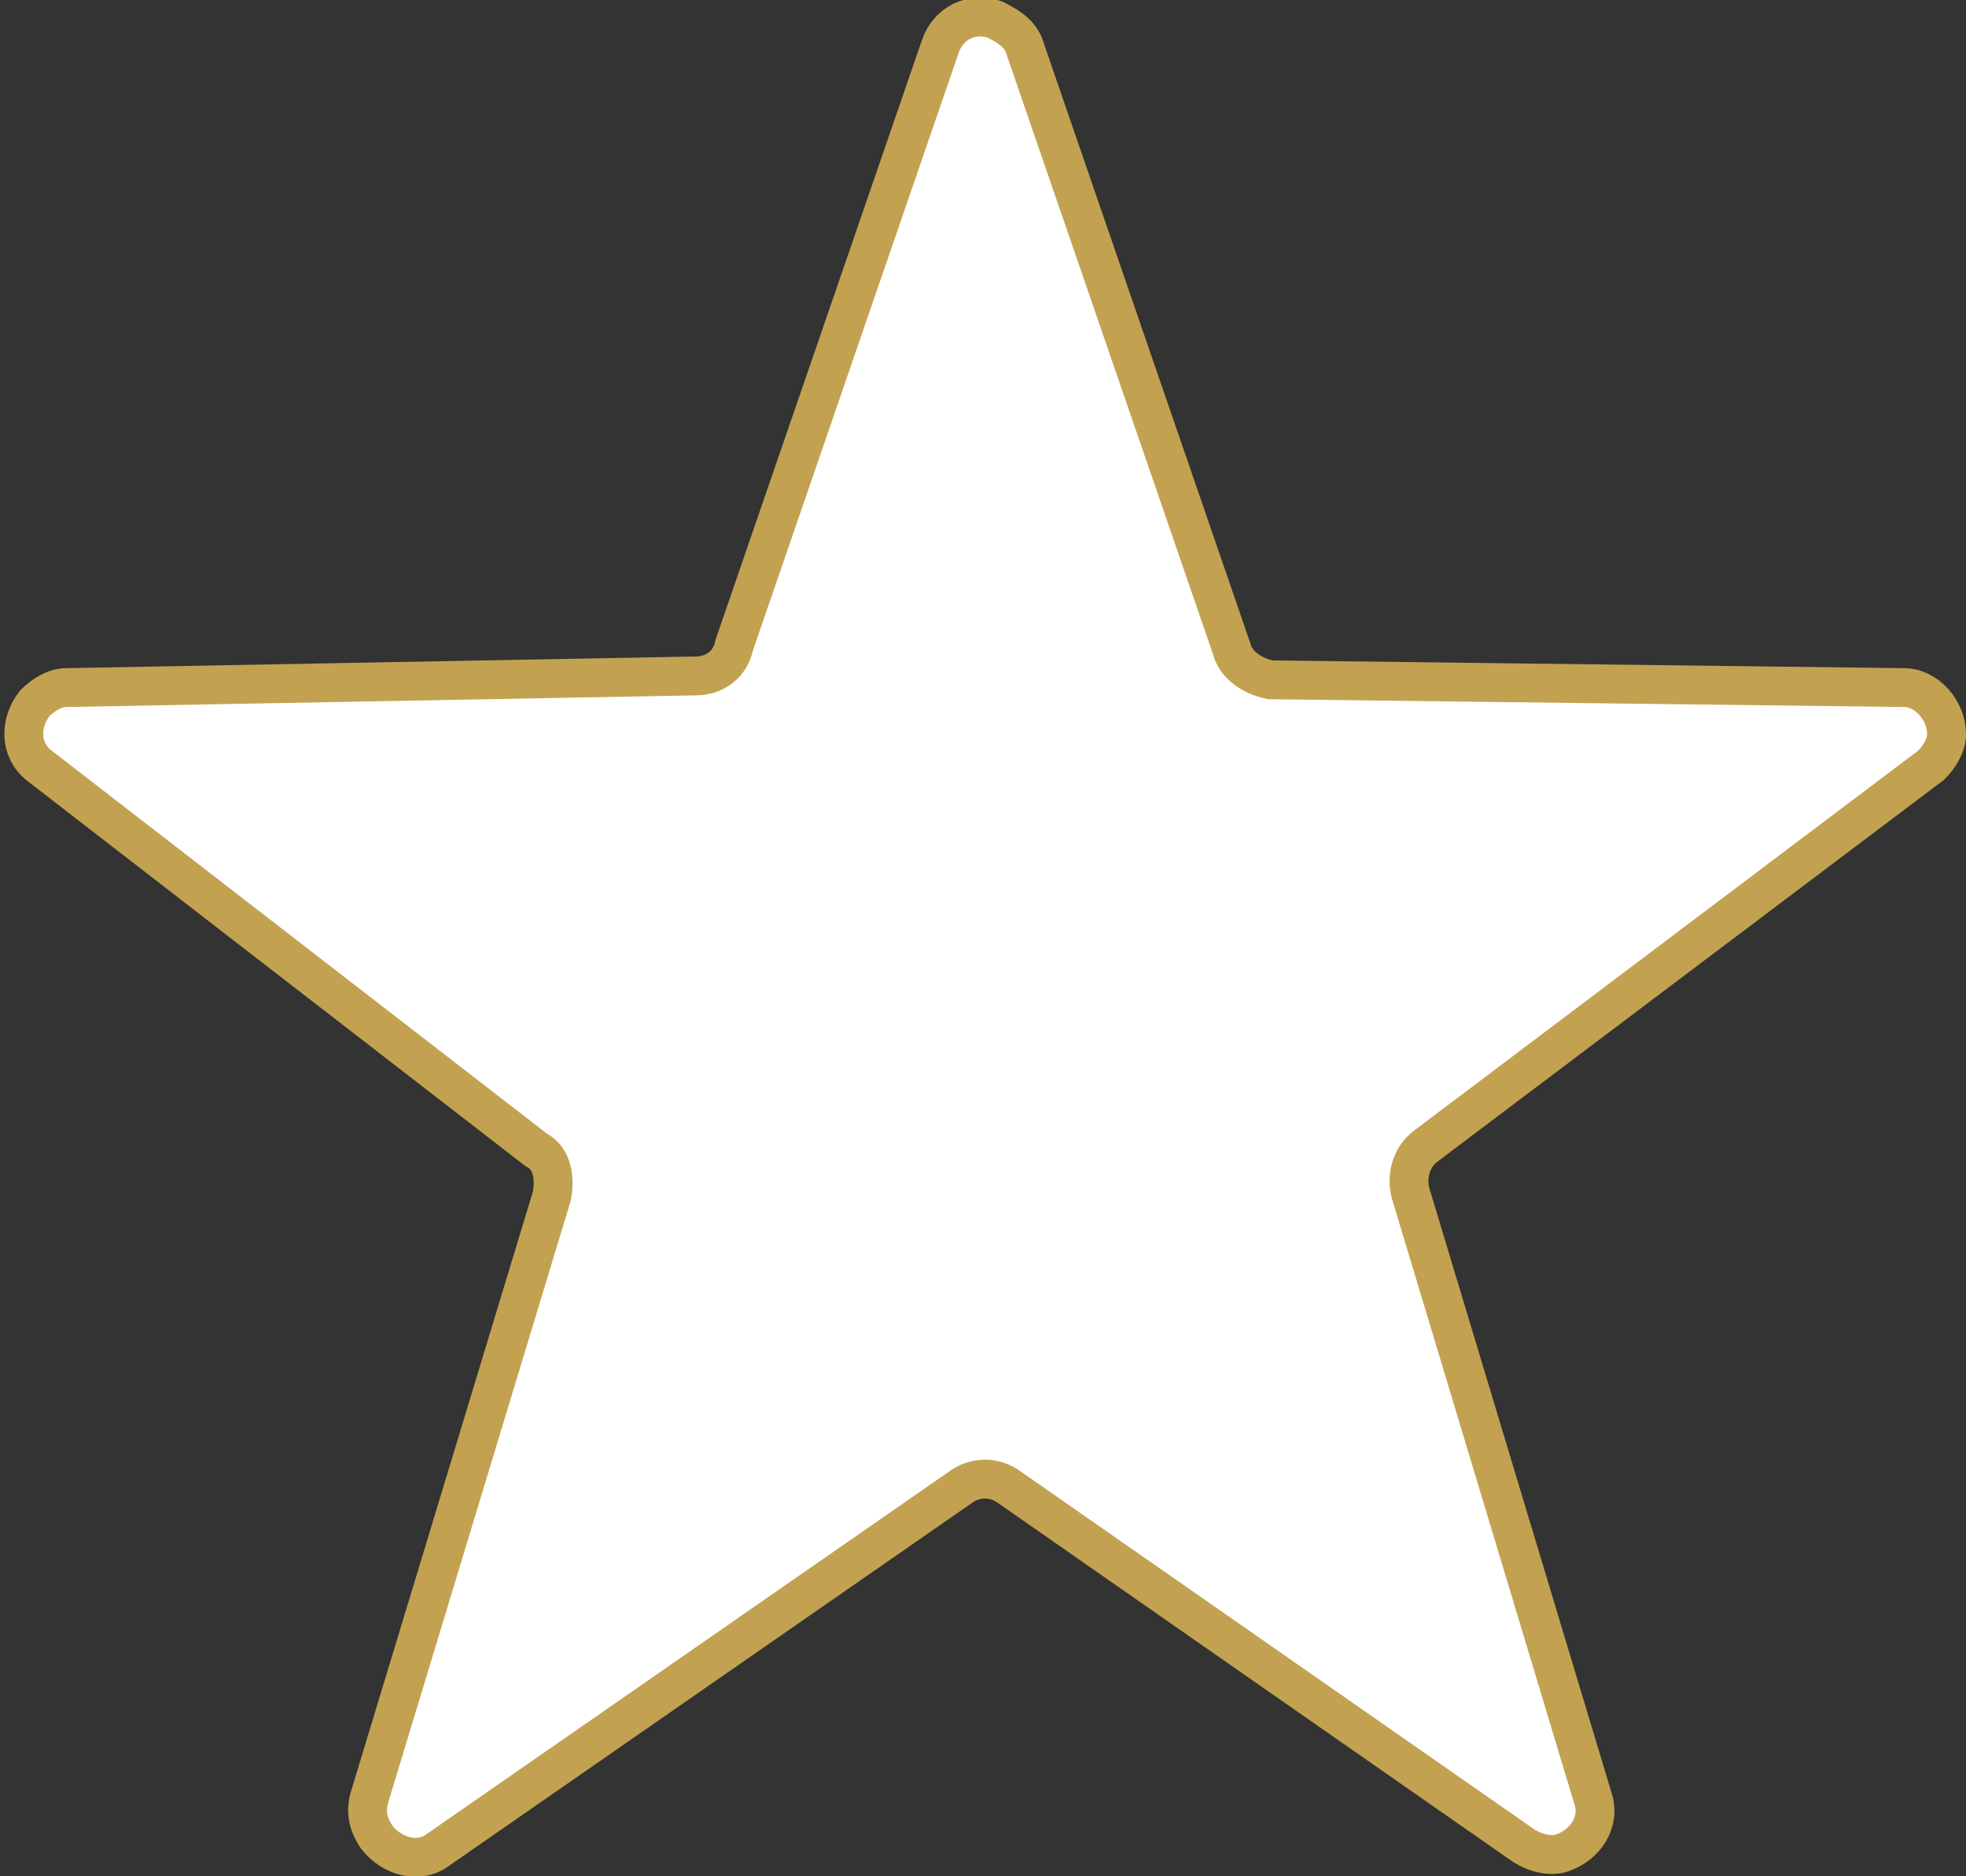 <?xml version="1.0" encoding="utf-8"?>
<!-- Generator: Adobe Illustrator 25.2.3, SVG Export Plug-In . SVG Version: 6.00 Build 0)  -->
<svg version="1.1" id="Livello_1" xmlns="http://www.w3.org/2000/svg" xmlns:xlink="http://www.w3.org/1999/xlink" x="0px" y="0px"
	 viewBox="0 0 50.6 48.3" style="enable-background:new 0 0 50.6 48.3;" xml:space="preserve">
<rect x="0" y="0" width="50.6" height="48.3" fill="#333333" stroke="none"/>
<style type="text/css">
	.st0{fill:#FFFFFF;stroke:#C2A251;stroke-miterlimit:10;}
</style>
<g id="Livello_2_1_">
	<g id="Livello_1-2">
		<path class="st0" d="M26.4,1.3l5.3,15.4c0.1,0.4,0.5,0.7,1,0.8L49,17.7c0.6,0,1.1,0.6,1.1,1.2c0,0.3-0.2,0.6-0.4,0.8l-13,9.8
			c-0.4,0.3-0.5,0.8-0.4,1.2L41,46.3c0.2,0.6-0.2,1.2-0.8,1.4c-0.3,0.1-0.7,0-1-0.2L26,38.3c-0.4-0.3-0.9-0.3-1.3,0l-13.4,9.3
			c-0.5,0.4-1.2,0.2-1.6-0.3c-0.2-0.3-0.3-0.6-0.2-1l4.7-15.5c0.1-0.5,0-1-0.4-1.2L1,19.7c-0.5-0.4-0.5-1.1-0.1-1.6
			c0.2-0.2,0.5-0.4,0.8-0.4l16.2-0.3c0.5,0,0.9-0.3,1-0.8l5.3-15.4c0.2-0.6,0.8-0.9,1.4-0.7C26,0.7,26.3,0.9,26.4,1.3z"/>
	</g>
</g>
</svg>
